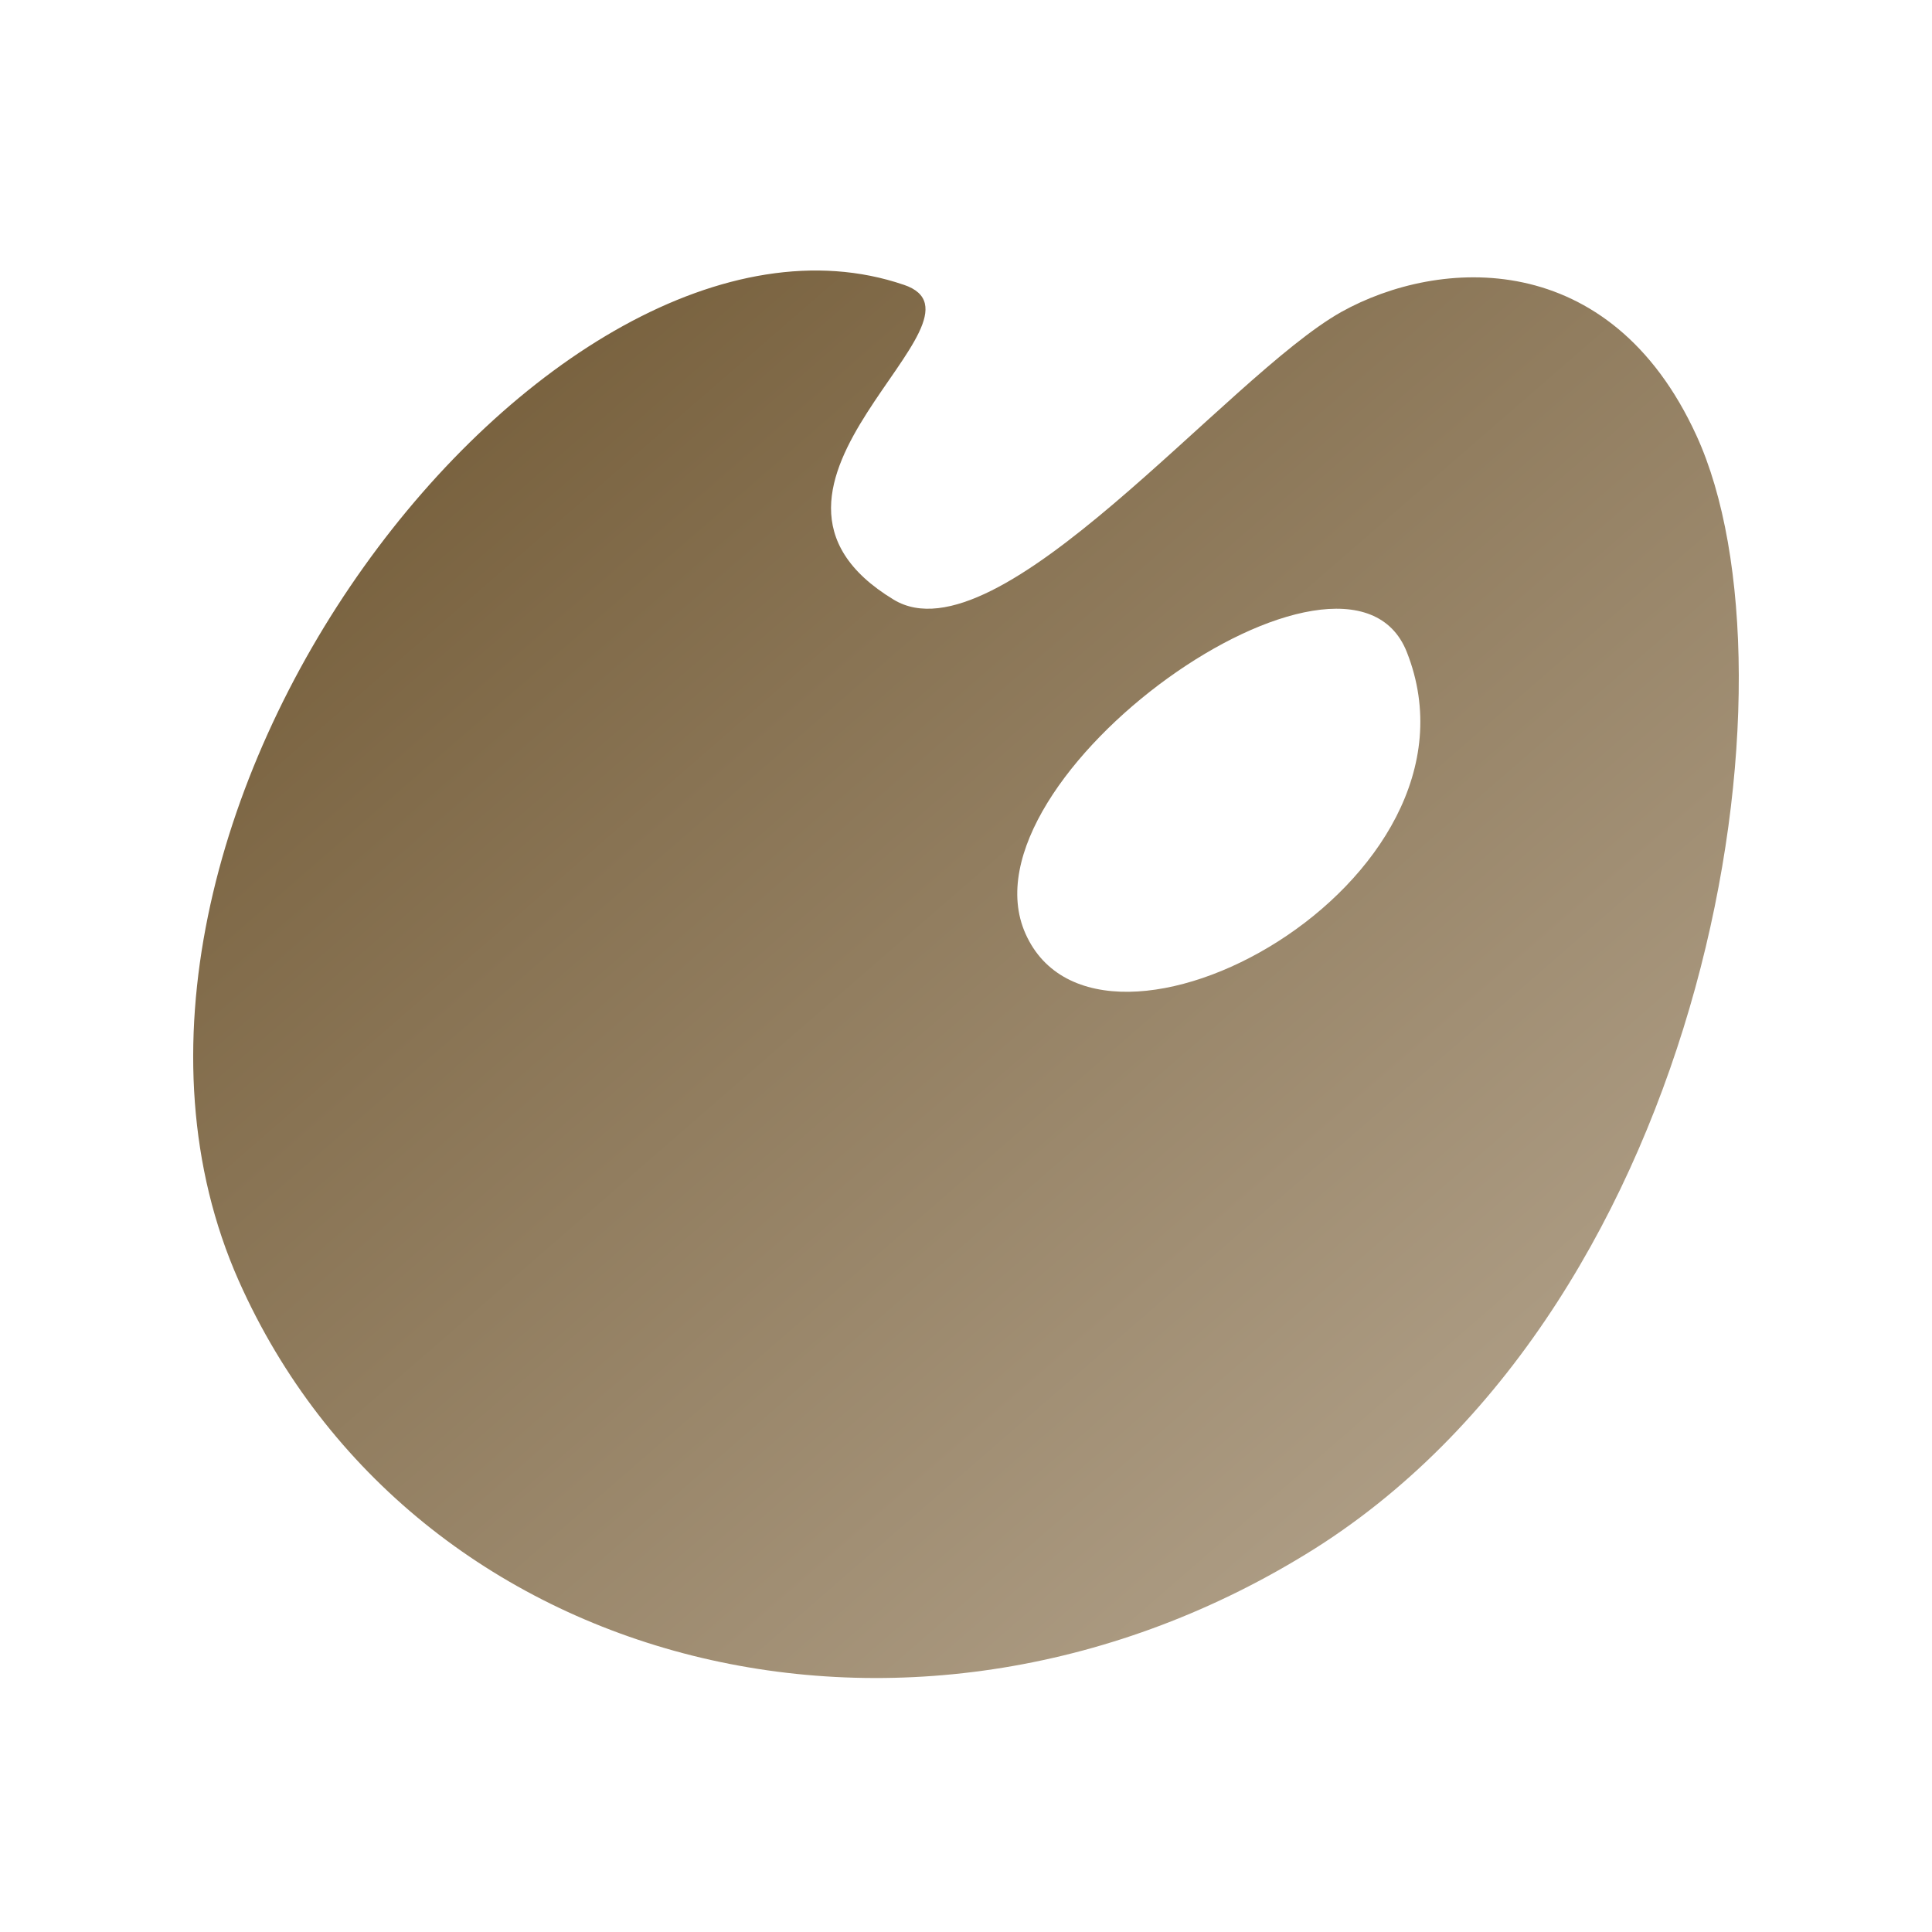 <svg fill="none" height="100" viewBox="0 0 100 100" width="100" xmlns="http://www.w3.org/2000/svg" xmlns:xlink="http://www.w3.org/1999/xlink"><linearGradient id="a" gradientUnits="userSpaceOnUse" x1="24" x2="130" y1="22" y2="144"><stop offset="0" stop-color="#79623f"/><stop offset="1" stop-color="#eae1d5"/></linearGradient><path d="m46.778 14.739c5.259 1.77-10.154 10.467-.521 16.299 5.415 3.281 17.236-11.56 23.172-14.893 5.051-2.812 13.903-3.385 18.382 6.405 5.676 12.393.729 44.627-19.736 57.593-20.673 13.018-46.709 6.405-55.718-13.851-10.467-23.589 16.247-57.749 34.42-51.552zm6.301 33.587c3.801 8.54 24.474-2.604 19.736-14.58-3.072-7.759-23.329 6.509-19.736 14.58z" fill="url(#a)"/></svg>